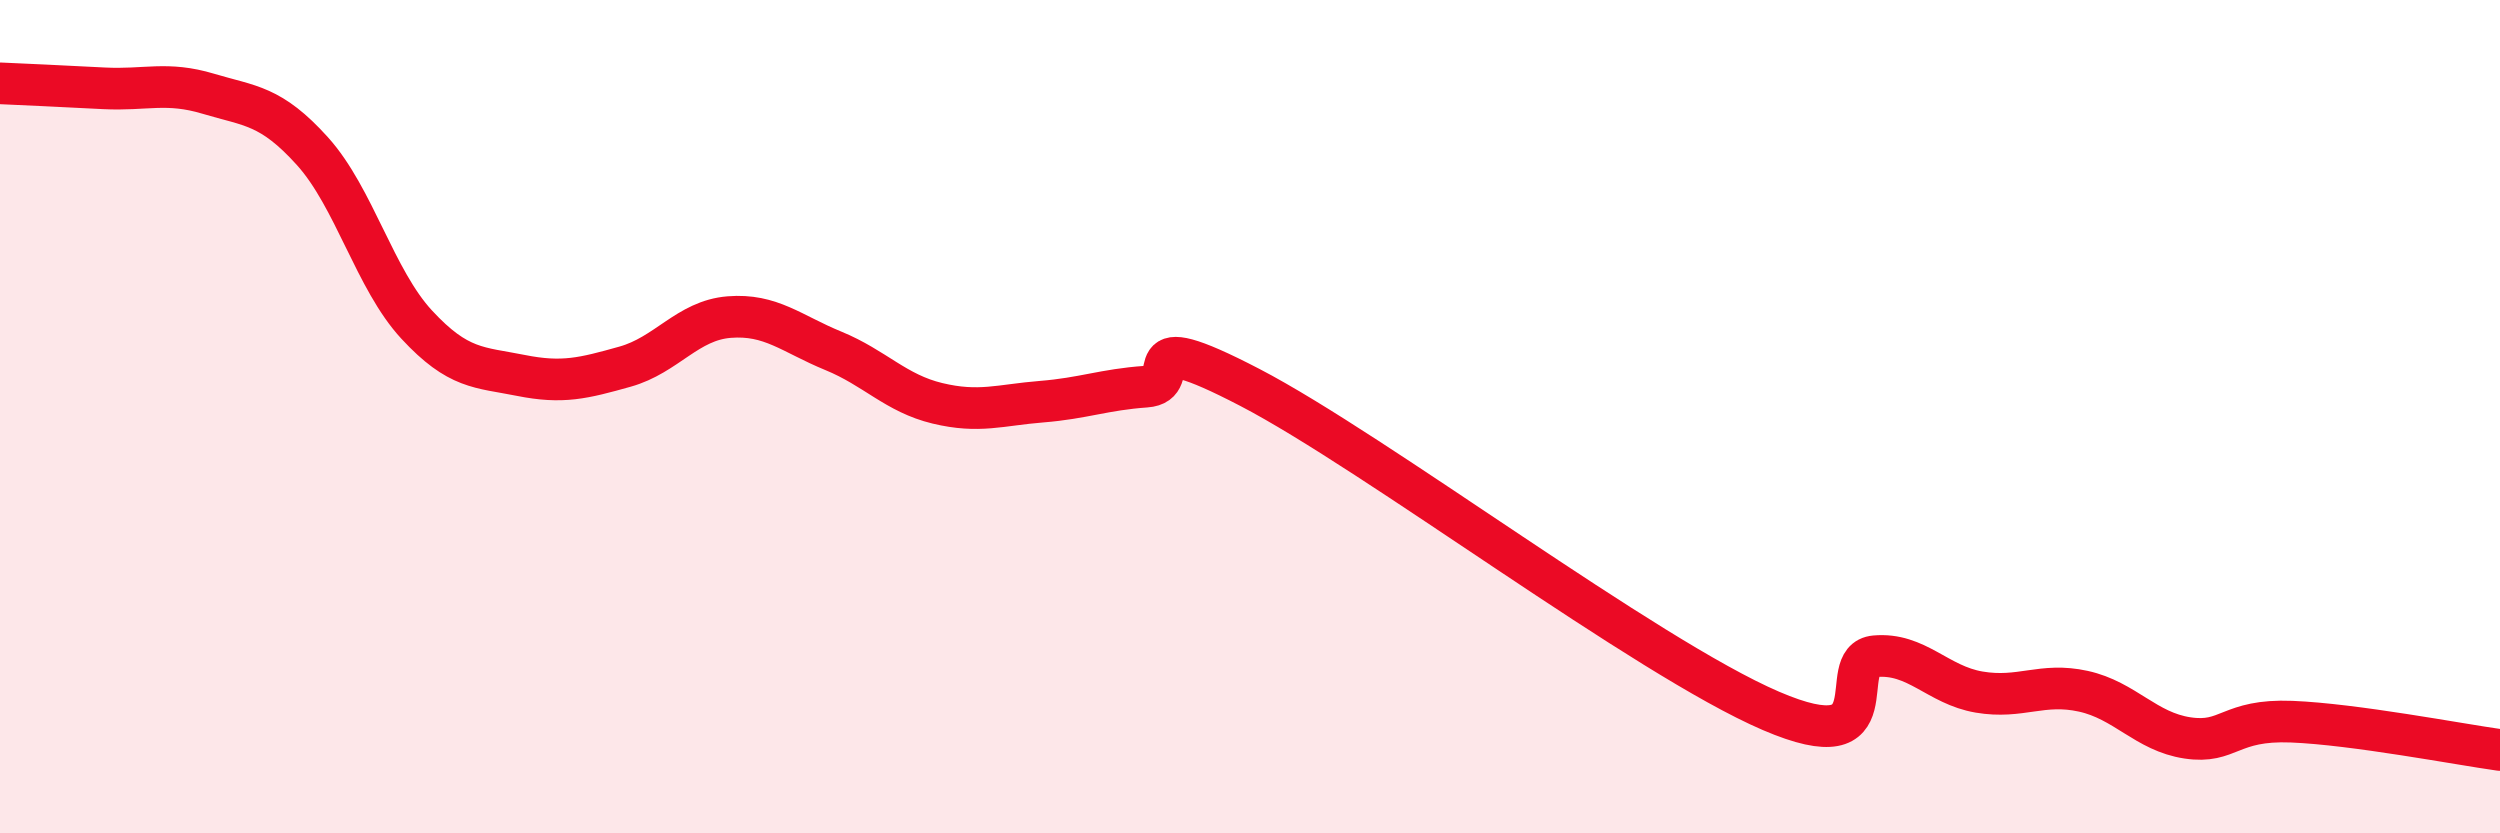 
    <svg width="60" height="20" viewBox="0 0 60 20" xmlns="http://www.w3.org/2000/svg">
      <path
        d="M 0,2 C 0.5,2.02 1.5,2.07 2.5,2.12 C 3.5,2.17 4,1.95 5,2.25 C 6,2.55 6.5,2.52 7.5,3.63 C 8.5,4.74 9,6.71 10,7.79 C 11,8.87 11.5,8.81 12.5,9.01 C 13.5,9.21 14,9.08 15,8.8 C 16,8.52 16.5,7.69 17.5,7.61 C 18.5,7.53 19,8.01 20,8.42 C 21,8.83 21.5,9.44 22.5,9.68 C 23.5,9.92 24,9.72 25,9.64 C 26,9.56 26.5,9.35 27.5,9.28 C 28.5,9.21 27,7.74 30,9.3 C 33,10.86 39.5,15.77 42.5,17.06 C 45.5,18.35 44,15.84 45,15.75 C 46,15.66 46.5,16.44 47.5,16.61 C 48.5,16.78 49,16.37 50,16.59 C 51,16.81 51.5,17.56 52.5,17.71 C 53.5,17.86 53.5,17.26 55,17.32 C 56.5,17.38 59,17.86 60,18L60 20L0 20Z"
        fill="#EB0A25"
        opacity="0.1"
        stroke-linecap="round"
        stroke-linejoin="round"
      />
      <path
        d="M 0,2 C 0.5,2.02 1.5,2.07 2.5,2.12 C 3.5,2.17 4,1.95 5,2.25 C 6,2.55 6.5,2.52 7.5,3.63 C 8.5,4.74 9,6.71 10,7.79 C 11,8.87 11.5,8.81 12.5,9.01 C 13.5,9.21 14,9.08 15,8.8 C 16,8.52 16.5,7.69 17.5,7.61 C 18.5,7.53 19,8.01 20,8.42 C 21,8.83 21.5,9.44 22.5,9.68 C 23.5,9.92 24,9.72 25,9.64 C 26,9.56 26.5,9.35 27.5,9.28 C 28.5,9.21 27,7.74 30,9.3 C 33,10.86 39.5,15.77 42.5,17.06 C 45.5,18.35 44,15.84 45,15.75 C 46,15.66 46.5,16.44 47.5,16.61 C 48.5,16.78 49,16.37 50,16.59 C 51,16.81 51.5,17.56 52.5,17.71 C 53.5,17.86 53.5,17.26 55,17.32 C 56.5,17.38 59,17.86 60,18"
        stroke="#EB0A25"
        stroke-width="1"
        fill="none"
        stroke-linecap="round"
        stroke-linejoin="round"
      />
    </svg>
  
